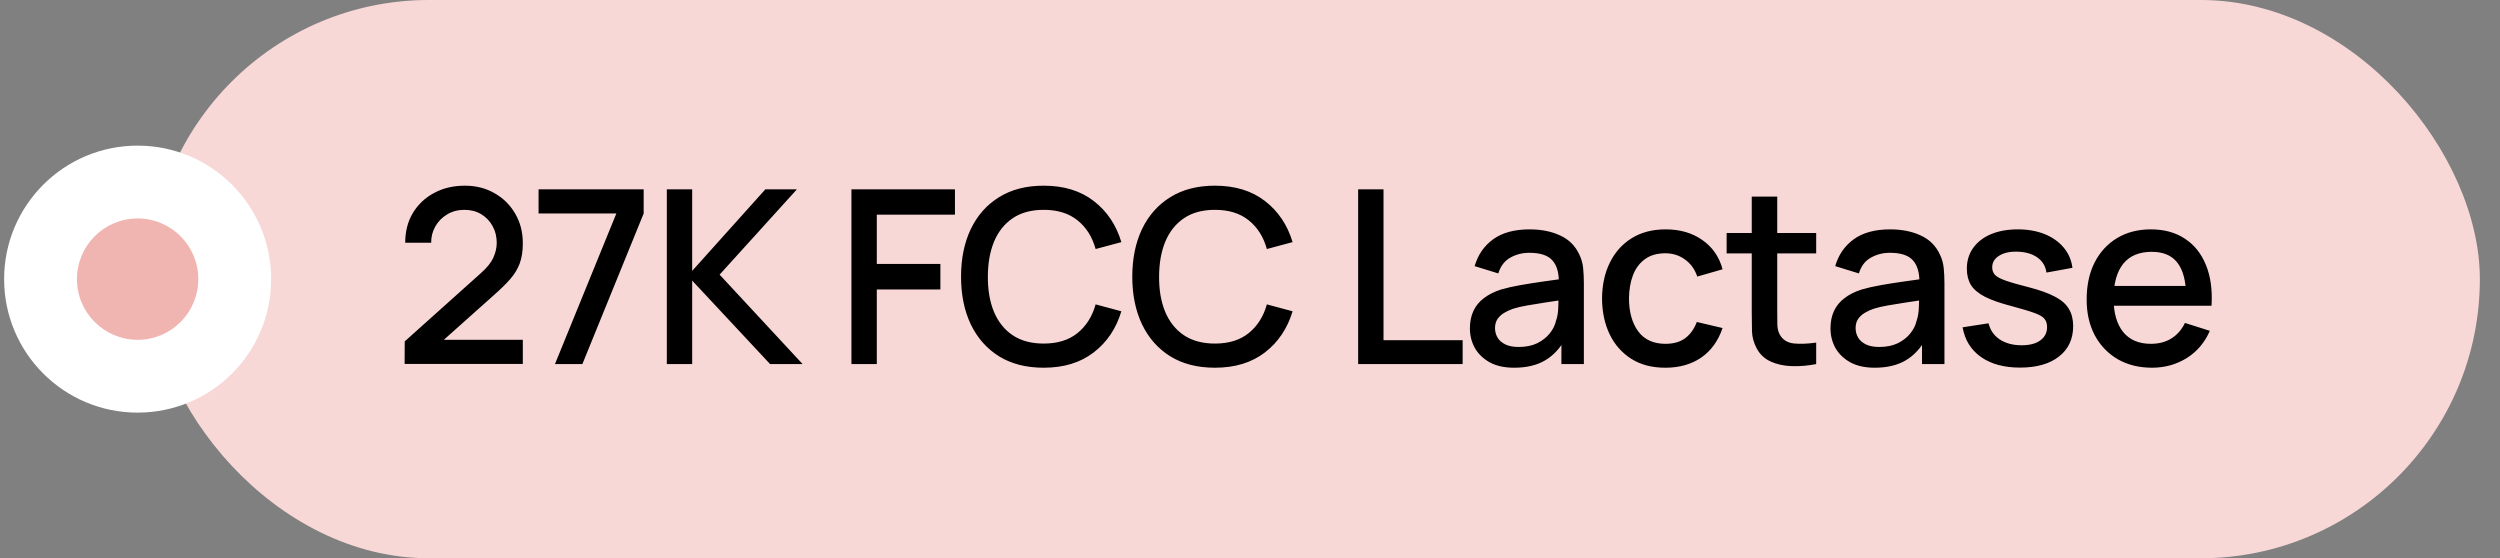 <svg width="103" height="23" viewBox="0 0 103 23" fill="none" xmlns="http://www.w3.org/2000/svg">
<rect x="0" y="0" width="103" height="23" fill="#808080" stroke="none"/>
<rect x="6.17" width="96" height="23" rx="11.5" fill="#F8D8D6"/>
<path d="M16.67 14.995L16.675 14.065L19.81 11.255C20.063 11.032 20.235 10.818 20.325 10.615C20.418 10.412 20.465 10.208 20.465 10.005C20.465 9.748 20.408 9.518 20.295 9.315C20.182 9.108 20.025 8.945 19.825 8.825C19.625 8.705 19.395 8.645 19.135 8.645C18.868 8.645 18.63 8.708 18.42 8.835C18.213 8.958 18.052 9.123 17.935 9.33C17.818 9.537 17.762 9.76 17.765 10H16.695C16.695 9.533 16.8 9.125 17.01 8.775C17.223 8.422 17.515 8.147 17.885 7.95C18.255 7.75 18.678 7.65 19.155 7.65C19.608 7.65 20.015 7.753 20.375 7.96C20.735 8.163 21.018 8.443 21.225 8.8C21.435 9.157 21.54 9.563 21.54 10.02C21.54 10.35 21.497 10.63 21.41 10.86C21.323 11.09 21.193 11.303 21.02 11.5C20.847 11.697 20.63 11.91 20.37 12.14L17.95 14.3L17.835 14H21.54V14.995H16.67ZM22.864 15L25.394 8.795H22.189V7.8H26.519V8.795L23.994 15H22.864ZM27.473 15V7.8H28.518V11.16L31.533 7.8H32.833L29.648 11.315L33.068 15H31.728L28.518 11.56V15H27.473ZM35.079 15V7.8H39.344V8.845H36.124V10.875H38.744V11.925H36.124V15H35.079ZM43 15.15C42.28 15.15 41.667 14.993 41.16 14.68C40.653 14.363 40.265 13.923 39.995 13.36C39.728 12.797 39.595 12.143 39.595 11.4C39.595 10.657 39.728 10.003 39.995 9.44C40.265 8.877 40.653 8.438 41.16 8.125C41.667 7.808 42.28 7.65 43 7.65C43.83 7.65 44.517 7.86 45.06 8.28C45.607 8.7 45.987 9.265 46.2 9.975L45.14 10.26C45 9.757 44.75 9.362 44.39 9.075C44.033 8.788 43.57 8.645 43 8.645C42.49 8.645 42.065 8.76 41.725 8.99C41.385 9.22 41.128 9.542 40.955 9.955C40.785 10.368 40.7 10.85 40.7 11.4C40.697 11.95 40.78 12.432 40.95 12.845C41.123 13.258 41.38 13.58 41.72 13.81C42.063 14.04 42.49 14.155 43 14.155C43.57 14.155 44.033 14.012 44.39 13.725C44.75 13.435 45 13.04 45.14 12.54L46.2 12.825C45.987 13.535 45.607 14.1 45.06 14.52C44.517 14.94 43.83 15.15 43 15.15ZM50.055 15.15C49.335 15.15 48.721 14.993 48.215 14.68C47.708 14.363 47.32 13.923 47.05 13.36C46.783 12.797 46.65 12.143 46.65 11.4C46.65 10.657 46.783 10.003 47.05 9.44C47.32 8.877 47.708 8.438 48.215 8.125C48.721 7.808 49.335 7.65 50.055 7.65C50.885 7.65 51.571 7.86 52.115 8.28C52.661 8.7 53.041 9.265 53.255 9.975L52.195 10.26C52.055 9.757 51.805 9.362 51.445 9.075C51.088 8.788 50.625 8.645 50.055 8.645C49.545 8.645 49.12 8.76 48.78 8.99C48.44 9.22 48.183 9.542 48.01 9.955C47.84 10.368 47.755 10.85 47.755 11.4C47.751 11.95 47.835 12.432 48.005 12.845C48.178 13.258 48.435 13.58 48.775 13.81C49.118 14.04 49.545 14.155 50.055 14.155C50.625 14.155 51.088 14.012 51.445 13.725C51.805 13.435 52.055 13.04 52.195 12.54L53.255 12.825C53.041 13.535 52.661 14.1 52.115 14.52C51.571 14.94 50.885 15.15 50.055 15.15ZM55.956 15V7.8H57.001V14.015H60.261V15H55.956ZM62.385 15.15C61.985 15.15 61.65 15.077 61.38 14.93C61.11 14.78 60.905 14.583 60.765 14.34C60.629 14.093 60.56 13.823 60.56 13.53C60.56 13.257 60.608 13.017 60.705 12.81C60.802 12.603 60.945 12.428 61.135 12.285C61.325 12.138 61.559 12.02 61.835 11.93C62.075 11.86 62.347 11.798 62.65 11.745C62.953 11.692 63.272 11.642 63.605 11.595C63.942 11.548 64.275 11.502 64.605 11.455L64.225 11.665C64.232 11.242 64.142 10.928 63.955 10.725C63.772 10.518 63.455 10.415 63.005 10.415C62.722 10.415 62.462 10.482 62.225 10.615C61.989 10.745 61.824 10.962 61.73 11.265L60.755 10.965C60.889 10.502 61.142 10.133 61.515 9.86C61.892 9.587 62.392 9.45 63.015 9.45C63.498 9.45 63.919 9.533 64.275 9.7C64.635 9.863 64.898 10.123 65.065 10.48C65.152 10.657 65.205 10.843 65.225 11.04C65.245 11.237 65.255 11.448 65.255 11.675V15H64.33V13.765L64.51 13.925C64.287 14.338 64.002 14.647 63.655 14.85C63.312 15.05 62.889 15.15 62.385 15.15ZM62.57 14.295C62.867 14.295 63.122 14.243 63.335 14.14C63.548 14.033 63.72 13.898 63.85 13.735C63.98 13.572 64.065 13.402 64.105 13.225C64.162 13.065 64.194 12.885 64.2 12.685C64.21 12.485 64.215 12.325 64.215 12.205L64.555 12.33C64.225 12.38 63.925 12.425 63.655 12.465C63.385 12.505 63.14 12.545 62.92 12.585C62.703 12.622 62.51 12.667 62.34 12.72C62.197 12.77 62.069 12.83 61.955 12.9C61.845 12.97 61.757 13.055 61.69 13.155C61.627 13.255 61.595 13.377 61.595 13.52C61.595 13.66 61.63 13.79 61.7 13.91C61.77 14.027 61.877 14.12 62.02 14.19C62.163 14.26 62.347 14.295 62.57 14.295ZM68.614 15.15C68.06 15.15 67.59 15.027 67.204 14.78C66.817 14.533 66.52 14.195 66.314 13.765C66.11 13.335 66.007 12.847 66.004 12.3C66.007 11.743 66.114 11.252 66.323 10.825C66.534 10.395 66.834 10.058 67.224 9.815C67.614 9.572 68.082 9.45 68.629 9.45C69.219 9.45 69.722 9.597 70.138 9.89C70.558 10.183 70.835 10.585 70.969 11.095L69.928 11.395C69.825 11.092 69.655 10.857 69.418 10.69C69.185 10.52 68.917 10.435 68.614 10.435C68.27 10.435 67.989 10.517 67.769 10.68C67.549 10.84 67.385 11.06 67.278 11.34C67.172 11.62 67.117 11.94 67.114 12.3C67.117 12.857 67.243 13.307 67.493 13.65C67.747 13.993 68.12 14.165 68.614 14.165C68.95 14.165 69.222 14.088 69.428 13.935C69.638 13.778 69.799 13.555 69.909 13.265L70.969 13.515C70.792 14.042 70.5 14.447 70.094 14.73C69.687 15.01 69.194 15.15 68.614 15.15ZM74.827 15C74.487 15.067 74.154 15.095 73.827 15.085C73.5 15.075 73.209 15.012 72.952 14.895C72.695 14.778 72.502 14.595 72.372 14.345C72.255 14.122 72.192 13.895 72.182 13.665C72.175 13.432 72.172 13.168 72.172 12.875V8.1H73.222V12.825C73.222 13.042 73.224 13.23 73.227 13.39C73.234 13.55 73.269 13.685 73.332 13.795C73.452 14.002 73.642 14.12 73.902 14.15C74.165 14.177 74.474 14.165 74.827 14.115V15ZM71.137 10.44V9.6H74.827V10.44H71.137ZM77.241 15.15C76.841 15.15 76.506 15.077 76.236 14.93C75.966 14.78 75.761 14.583 75.621 14.34C75.484 14.093 75.416 13.823 75.416 13.53C75.416 13.257 75.464 13.017 75.561 12.81C75.657 12.603 75.801 12.428 75.991 12.285C76.181 12.138 76.414 12.02 76.691 11.93C76.931 11.86 77.202 11.798 77.506 11.745C77.809 11.692 78.127 11.642 78.461 11.595C78.797 11.548 79.131 11.502 79.461 11.455L79.081 11.665C79.087 11.242 78.997 10.928 78.811 10.725C78.627 10.518 78.311 10.415 77.861 10.415C77.577 10.415 77.317 10.482 77.081 10.615C76.844 10.745 76.679 10.962 76.586 11.265L75.611 10.965C75.744 10.502 75.997 10.133 76.371 9.86C76.747 9.587 77.247 9.45 77.871 9.45C78.354 9.45 78.774 9.533 79.131 9.7C79.491 9.863 79.754 10.123 79.921 10.48C80.007 10.657 80.061 10.843 80.081 11.04C80.101 11.237 80.111 11.448 80.111 11.675V15H79.186V13.765L79.366 13.925C79.142 14.338 78.857 14.647 78.511 14.85C78.167 15.05 77.744 15.15 77.241 15.15ZM77.426 14.295C77.722 14.295 77.977 14.243 78.191 14.14C78.404 14.033 78.576 13.898 78.706 13.735C78.836 13.572 78.921 13.402 78.961 13.225C79.017 13.065 79.049 12.885 79.056 12.685C79.066 12.485 79.071 12.325 79.071 12.205L79.411 12.33C79.081 12.38 78.781 12.425 78.511 12.465C78.241 12.505 77.996 12.545 77.776 12.585C77.559 12.622 77.366 12.667 77.196 12.72C77.052 12.77 76.924 12.83 76.811 12.9C76.701 12.97 76.612 13.055 76.546 13.155C76.482 13.255 76.451 13.377 76.451 13.52C76.451 13.66 76.486 13.79 76.556 13.91C76.626 14.027 76.732 14.12 76.876 14.19C77.019 14.26 77.202 14.295 77.426 14.295ZM83.224 15.145C82.567 15.145 82.032 15 81.619 14.71C81.206 14.42 80.952 14.012 80.859 13.485L81.929 13.32C81.996 13.6 82.149 13.822 82.389 13.985C82.632 14.145 82.934 14.225 83.294 14.225C83.621 14.225 83.876 14.158 84.059 14.025C84.246 13.892 84.339 13.708 84.339 13.475C84.339 13.338 84.306 13.228 84.239 13.145C84.176 13.058 84.041 12.977 83.834 12.9C83.627 12.823 83.312 12.728 82.889 12.615C82.426 12.495 82.057 12.367 81.784 12.23C81.514 12.09 81.321 11.928 81.204 11.745C81.091 11.558 81.034 11.333 81.034 11.07C81.034 10.743 81.121 10.458 81.294 10.215C81.467 9.972 81.711 9.783 82.024 9.65C82.341 9.517 82.711 9.45 83.134 9.45C83.547 9.45 83.916 9.515 84.239 9.645C84.562 9.775 84.824 9.96 85.024 10.2C85.224 10.437 85.344 10.715 85.384 11.035L84.314 11.23C84.277 10.97 84.156 10.765 83.949 10.615C83.742 10.465 83.474 10.383 83.144 10.37C82.827 10.357 82.571 10.41 82.374 10.53C82.177 10.647 82.079 10.808 82.079 11.015C82.079 11.135 82.116 11.237 82.189 11.32C82.266 11.403 82.412 11.483 82.629 11.56C82.846 11.637 83.166 11.728 83.589 11.835C84.042 11.952 84.402 12.082 84.669 12.225C84.936 12.365 85.126 12.533 85.239 12.73C85.356 12.923 85.414 13.158 85.414 13.435C85.414 13.968 85.219 14.387 84.829 14.69C84.442 14.993 83.907 15.145 83.224 15.145ZM88.665 15.15C88.129 15.15 87.657 15.033 87.25 14.8C86.847 14.563 86.532 14.235 86.305 13.815C86.082 13.392 85.97 12.902 85.97 12.345C85.97 11.755 86.08 11.243 86.3 10.81C86.524 10.377 86.834 10.042 87.23 9.805C87.627 9.568 88.089 9.45 88.615 9.45C89.165 9.45 89.634 9.578 90.02 9.835C90.407 10.088 90.695 10.45 90.885 10.92C91.079 11.39 91.155 11.948 91.115 12.595H90.07V12.215C90.064 11.588 89.944 11.125 89.71 10.825C89.48 10.525 89.129 10.375 88.655 10.375C88.132 10.375 87.739 10.54 87.475 10.87C87.212 11.2 87.08 11.677 87.08 12.3C87.08 12.893 87.212 13.353 87.475 13.68C87.739 14.003 88.119 14.165 88.615 14.165C88.942 14.165 89.224 14.092 89.46 13.945C89.7 13.795 89.887 13.582 90.02 13.305L91.045 13.63C90.835 14.113 90.517 14.488 90.09 14.755C89.664 15.018 89.189 15.15 88.665 15.15ZM86.74 12.595V11.78H90.595V12.595H86.74Z" fill="black"/>
<circle cx="5.67" cy="11.5" r="5.5" fill="white"/>
<circle cx="5.67" cy="11.5" r="2.5" fill="#F0B5B0"/>
</svg>
